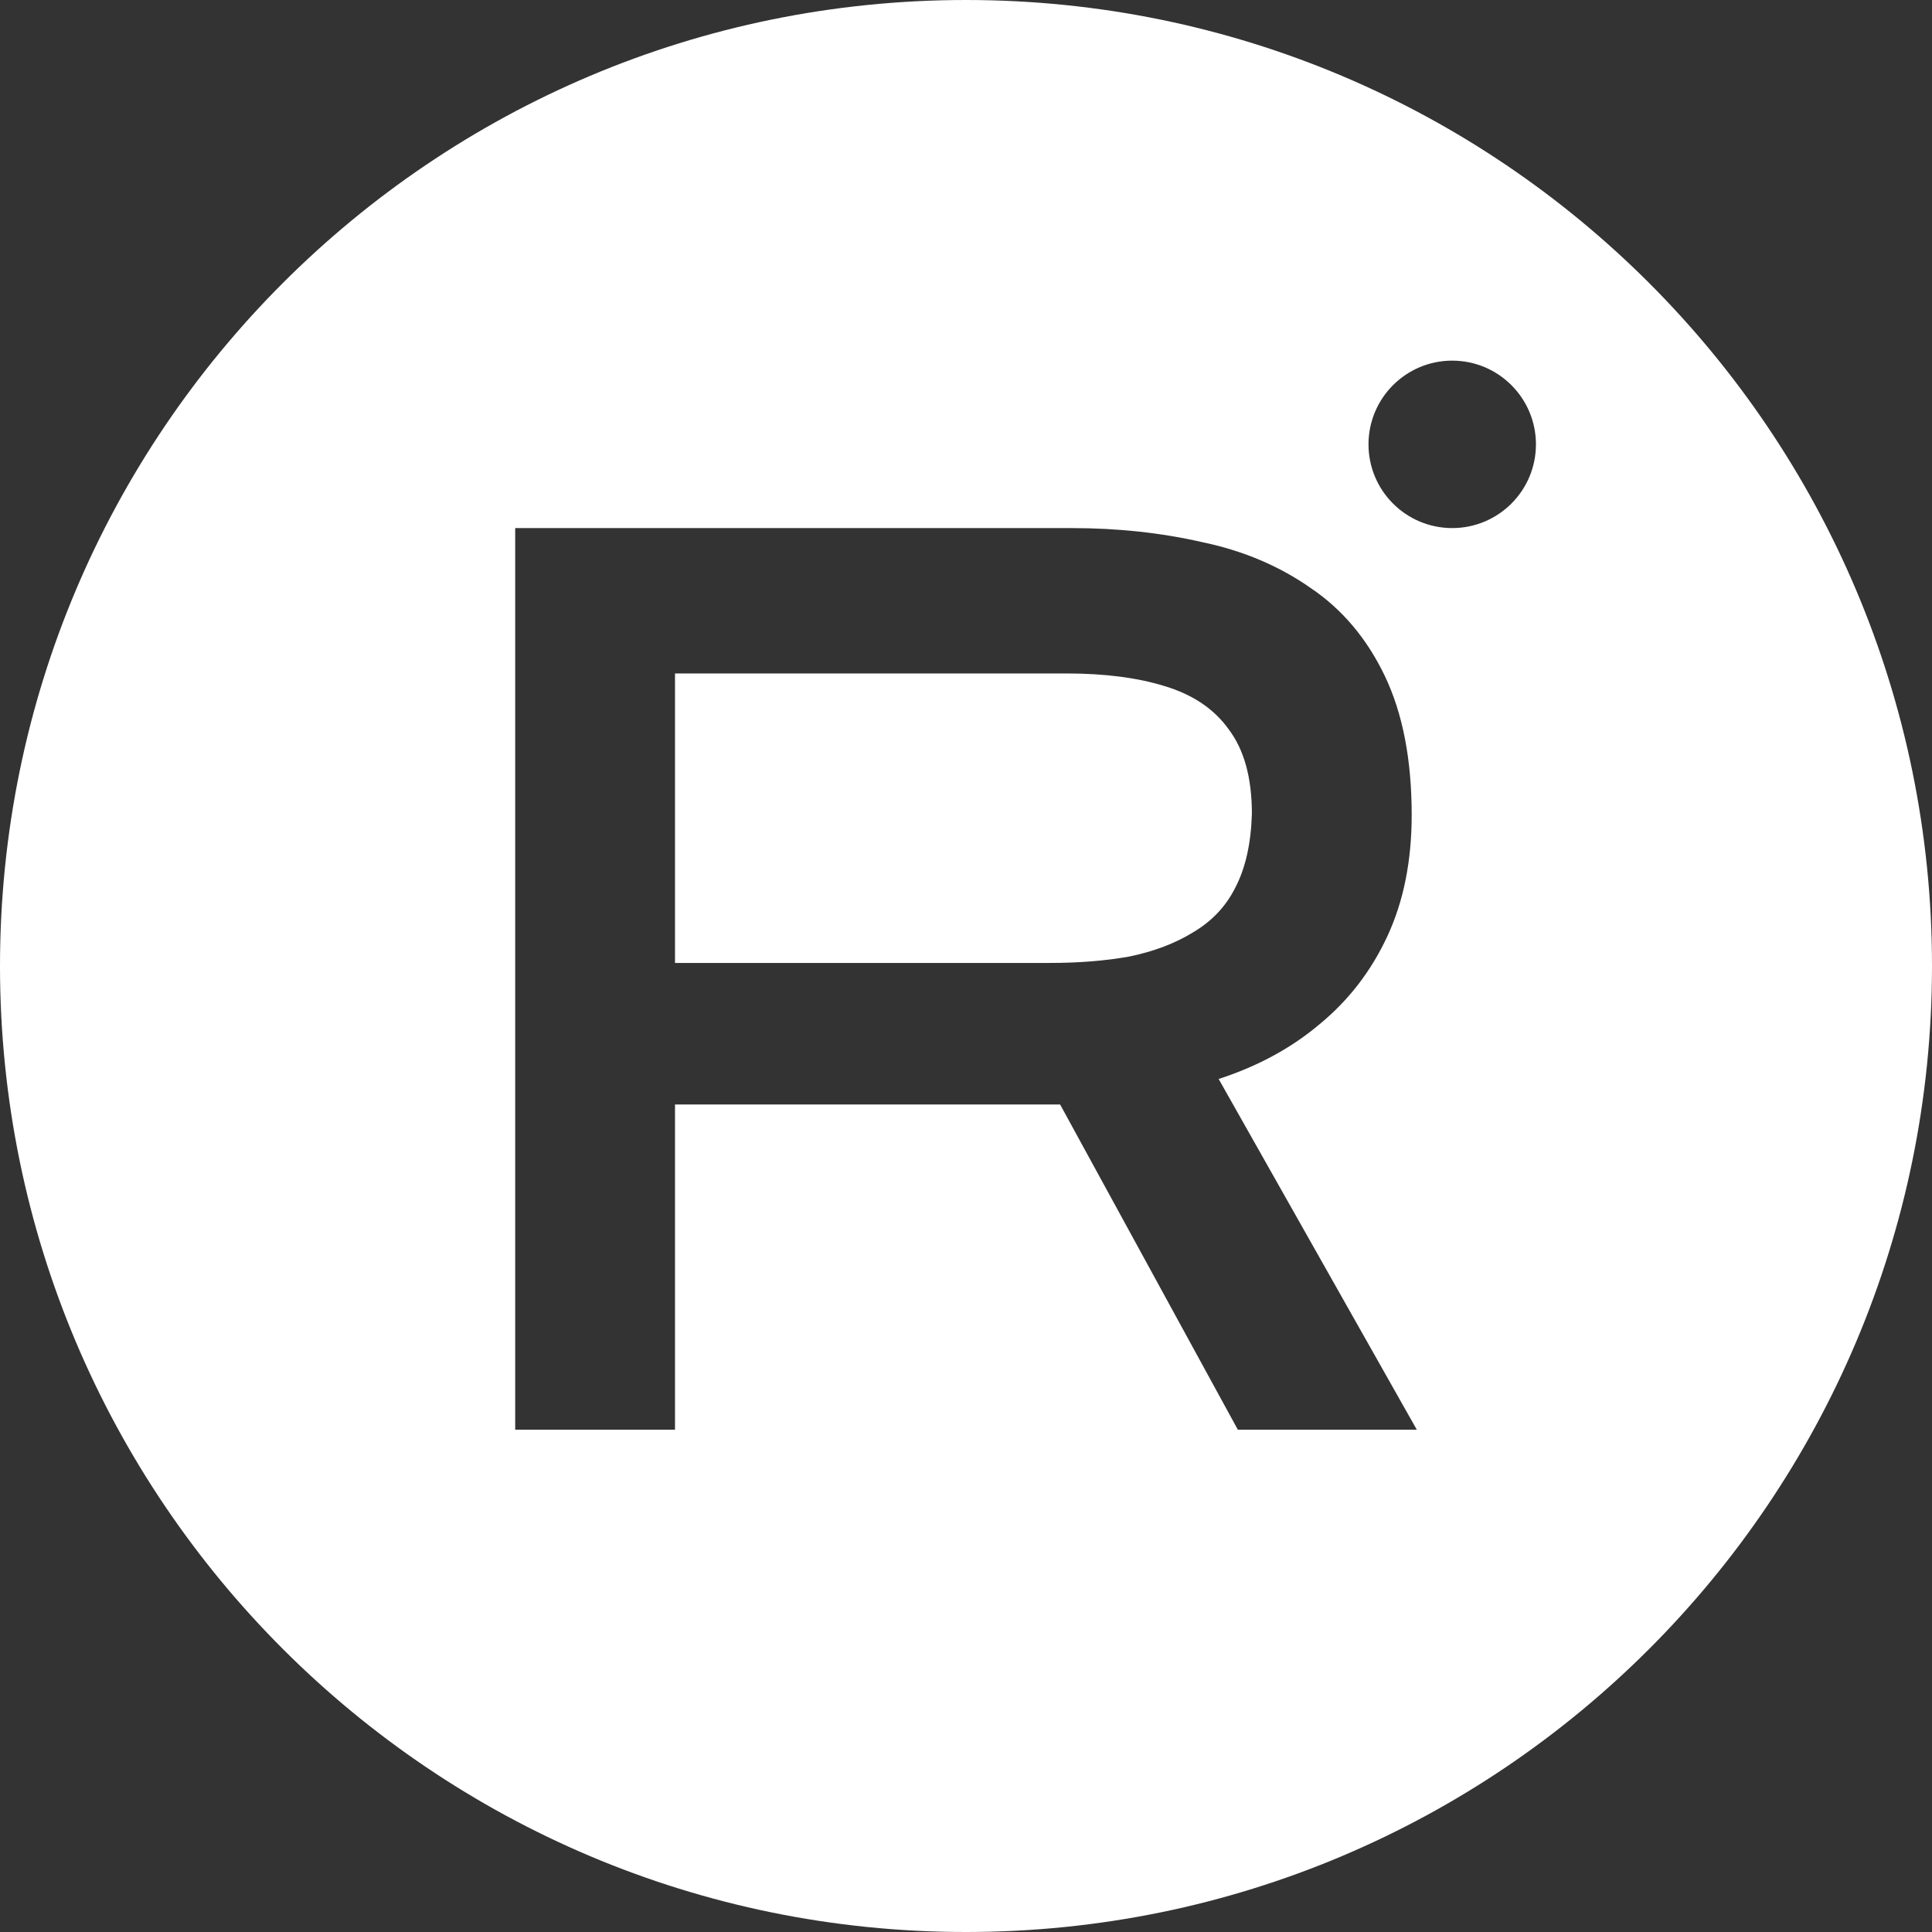 <?xml version="1.0" encoding="UTF-8"?> <svg xmlns="http://www.w3.org/2000/svg" width="600" height="600" viewBox="0 0 600 600" fill="none"><rect x="0" y="0" width="600" height="600" fill="#333333" stroke="none"/><path fill-rule="evenodd" clip-rule="evenodd" d="M300 600C465.686 600 600 465.686 600 300C600 134.314 465.686 0 300 0C134.314 0 0 134.314 0 300C0 465.686 134.314 600 300 600ZM477 138C477 152.359 465.359 164 451 164C436.641 164 425 152.359 425 138C425 123.641 436.641 112 451 112C465.359 112 477 123.641 477 138ZM160 444V164H332.804C347.097 164 360.596 165.452 373.3 168.356C386.005 170.997 397.254 175.749 407.047 182.614C416.841 189.214 424.517 198.323 430.074 209.94C435.633 221.558 438.412 235.947 438.412 253.109C438.412 267.366 435.897 279.908 430.868 290.732C425.84 301.558 418.825 310.667 409.826 318.06C401.092 325.452 390.637 331.129 378.462 335.089L440 444H384.417L329.23 343.01H209.628V444H160ZM209.628 299.049H326.055C335.054 299.049 343.259 298.39 350.67 297.069C358.346 295.485 364.963 292.977 370.521 289.544C376.344 286.112 380.711 281.492 383.623 275.683C386.799 269.61 388.52 261.954 388.784 252.713C388.784 241.624 386.402 232.911 381.638 226.574C377.138 220.238 370.521 215.749 361.786 213.109C353.316 210.469 343.127 209.148 331.216 209.148H209.628V299.049Z" fill="white"></path></svg> 